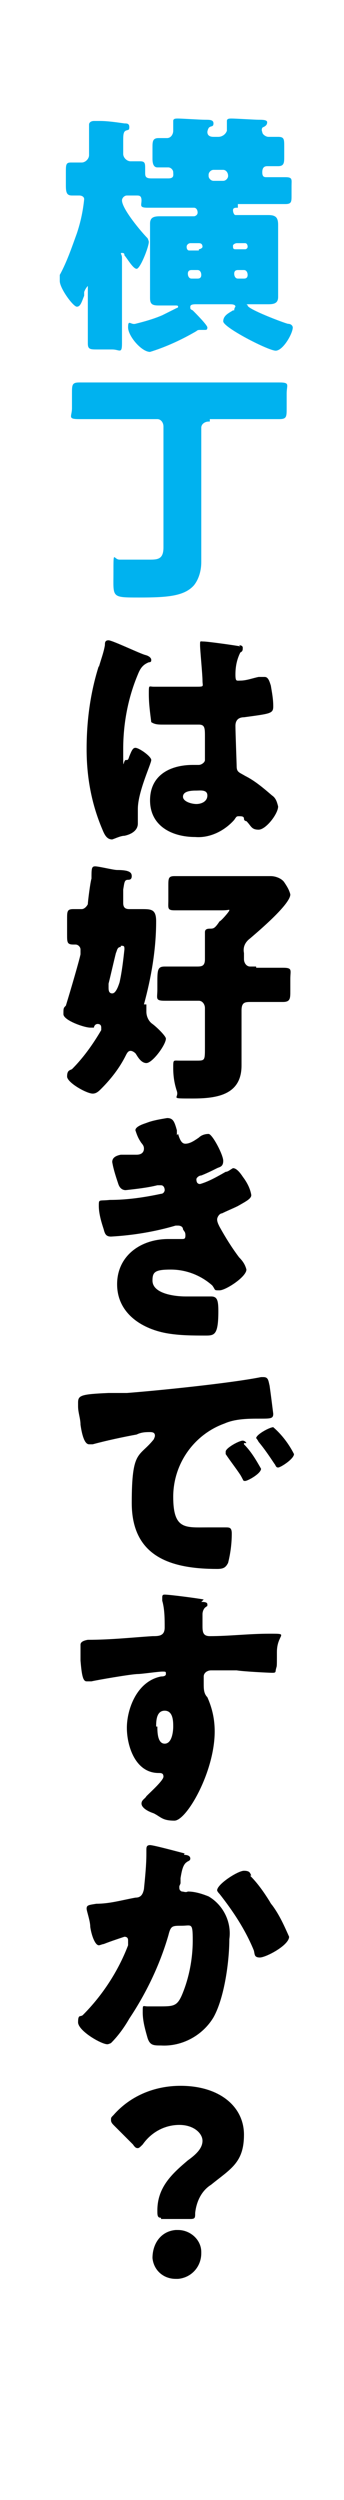 <?xml version="1.0" encoding="UTF-8"?>
<svg xmlns="http://www.w3.org/2000/svg" version="1.1" viewBox="0 0 28.2 204.6">
  <defs>
    <style>
      .cls-1 {
        fill: #00b2ef;
      }
    </style>
  </defs>
  <!-- Generator: Adobe Illustrator 28.7.1, SVG Export Plug-In . SVG Version: 1.2.0 Build 142)  -->
  <g>
    <g id="_レイヤー_1" data-name="レイヤー_1">
      <g id="_レイヤー_1-2" data-name="_レイヤー_1">
        <path id="_パス_13239" class="cls-1" d="M19.4,17c-.1,0-.3,0-.3.2h0c0,.2.1.4.2.4h2.7c.6,0,.8.2.8.8v5.9c0,.5-.3.6-.8.6h-1.5c-.5,0-.2,0-.2.1,0,.3,2.9,1.4,3.3,1.5.3,0,.4.2.4.3,0,.5-.8,1.9-1.4,1.9s-4.3-1.9-4.3-2.4.5-.7.8-.9h.1c0-.2.1-.3.1-.3,0-.2-.3-.2-.5-.2h-2.7c-.2,0-.5,0-.5.2s0,.2.2.3c.2.2,1.2,1.2,1.2,1.4s-.1.2-.2.2h-.4c-.1,0-.2,0-.3.1-1.2.7-2.5,1.3-3.8,1.7-.7,0-1.8-1.3-1.8-2s.2-.2.6-.3c.8-.2,1.5-.4,2.2-.7.6-.3.8-.4,1.2-.6,0,0,.1,0,.1-.1s-.1-.1-.2-.1h-1.4c-.5,0-.7-.1-.7-.6v-6.1c0-.5.3-.6.8-.6h2.8c.1,0,.3-.1.3-.3h0c0-.2-.1-.4-.3-.4h-3.8c-.7,0-.5-.2-.5-.6s-.2-.4-.4-.4h-.8c-.2,0-.4.2-.4.4h0c0,.7,1.6,2.6,2.1,3.1,0,0,.1.2.1.3,0,.4-.7,2.2-1,2.2s-.8-.9-1-1.1c0-.1,0-.2-.2-.2s0,.1,0,.4v7c0,.9-.2.5-.8.5h-1.2c-.6,0-.8,0-.8-.5v-4.3c0-.2,0-.4,0-.4s-.2.2-.3.5v.3c-.2.5-.3.9-.6.9s-1.4-1.5-1.4-2.1,0-.3,0-.5c.6-1.1,1-2.3,1.4-3.4.3-.9.5-1.8.6-2.8,0-.2-.2-.3-.4-.3h-.6c-.4,0-.5-.2-.5-.8v-1.1c0-.6,0-.8.4-.8h.9c.3,0,.6-.3.6-.6h0v-2.5c0-.2.2-.3.4-.3h.5c.6,0,1.3.1,2,.2.2,0,.4,0,.4.3s-.1.2-.3.3-.2.4-.2.9v1c0,.3.3.6.6.6h.8c.4,0,.4.2.4.6v.3c0,.3,0,.5.5.5h1.4c.5,0,.4-.3.4-.5s-.2-.4-.4-.4h-.9c-.3,0-.4-.3-.4-.7v-.9c0-.5,0-.8.5-.8h.7c.3,0,.5-.3.5-.6v-.8c0-.2.2-.2.4-.2.3,0,1.8.1,2.2.1s.7,0,.7.3-.2.2-.3.3c-.1,0-.2.3-.2.4,0,.2.1.4.5.4h.4c.3,0,.6-.2.7-.5h0v-.8c0-.2.2-.2.4-.2.3,0,1.9.1,2.2.1s.7,0,.7.2-.1.3-.3.4c-.1,0-.2.2-.1.4,0,.2.3.4.5.4h.8c.5,0,.5.2.5.8v.8c0,.5,0,.8-.5.8h-.9c-.3,0-.4.2-.4.5s.1.4.3.4h1.6c.6,0,.5.2.5.7v.8c0,.5,0,.7-.5.7h-3.9v.3ZM16.3,20.4c.1,0,.3-.1.3-.2h0c0-.2-.1-.3-.3-.3h-.7c-.1,0-.3.1-.3.3h0c0,.2.1.3.2.3h.8ZM15.7,22.1c-.2,0-.3.1-.3.3h0c0,.2.1.4.3.4h.5c.2,0,.3-.1.3-.3h0c0-.2-.1-.4-.3-.4h-.5ZM17.1,14.4c0,.2.2.4.4.4h.8c.2,0,.4-.2.4-.4h0c0-.3-.2-.5-.4-.5h-.8c-.2,0-.4.2-.4.4h0ZM20.1,20.4c.1,0,.2-.1.2-.2h0c0-.2-.1-.3-.2-.3h-.7c-.1,0-.3.1-.3.2h0c0,.2,0,.3.2.3h.8ZM19.5,22.1c-.2,0-.3.1-.3.3h0c0,.2.1.4.3.4h.5c.2,0,.3-.1.3-.3h0c0-.2-.1-.4-.3-.4h-.5Z"/>
        <path id="_パス_13240" class="cls-1" d="M17.1,34.5c-.3,0-.6.2-.6.5h0v11c0,.7-.2,1.4-.6,1.9-.8.9-2.2,1-4.5,1s-2.1,0-2.1-2,0-1.1.5-1.1h2.4c.7,0,1.2,0,1.2-1v-9.9c0-.3-.2-.6-.5-.6h-6.4c-1,0-.6-.2-.6-.9v-1.2c0-.7,0-.9.6-.9h16.4c.9,0,.6.2.6.9v1.2c0,.7,0,.9-.6.9h-5.7v.2Z"/>
        <path id="_パス_13241" d="M8.1,54.6c.2-.7.4-1.2.5-1.8,0-.2,0-.4.3-.4s2.6,1.1,3,1.2.5.3.5.4,0,.2-.2.2c-.5.2-.7.5-.9,1-.8,1.9-1.2,4-1.2,6.1s0,.9.2.9.2,0,.3-.3c.2-.5.3-.7.5-.7.3,0,1.3.7,1.3,1s-1.1,2.6-1.1,4,0,.6,0,.8v.4c0,.6-.6.9-1.1,1-.3,0-.7.2-1,.3-.4,0-.6-.3-.8-.8-.9-2.1-1.3-4.3-1.3-6.6s.3-4.6,1-6.8h0ZM19.6,52.8s.3,0,.3.2,0,.3-.2.4c-.3.6-.4,1.2-.4,1.8s.1.5.4.5h0c.5,0,1-.2,1.5-.3.2,0,.4,0,.5,0,.3,0,.4.4.5.7.1.6.2,1.1.2,1.7s-.2.6-2.4.9c-.4,0-.7.2-.7.7s.1,3.1.1,3.3c0,.5.2.5.7.8.8.4,1.5,1,2.2,1.6.3.2.4.5.5.9,0,.6-1,1.9-1.6,1.9s-.6-.3-1-.7c0,0-.2,0-.2-.2s-.2-.2-.4-.2-.2,0-.4.3c-.8.9-2,1.5-3.2,1.4-1.9,0-3.7-.9-3.7-3s1.7-2.9,3.5-2.9h.5c.2,0,.5-.2.5-.4h0v-1.9c0-.7,0-1-.5-1h-2.9c-.4,0-.7,0-1-.2-.1-.8-.2-1.5-.2-2.3s0-.6.4-.6h.9c.8,0,1.7,0,2.5,0s.6,0,.6-.5-.2-2.5-.2-2.9,0-.3.3-.3,2.5.3,3,.4h0ZM15,65.2c0,.4.7.6,1.1.6s.9-.2.9-.7-.6-.4-.9-.4-1.1,0-1.1.5h0Z"/>
        <path id="_パス_13242" d="M12,82.4v.4c0,.4.2.8.5,1,.4.3,1.1,1,1.1,1.2,0,.5-1.1,2-1.6,2s-.8-.7-.9-.8c0,0-.2-.2-.4-.2s-.3.2-.4.4c-.5,1-1.2,1.9-2,2.7-.2.2-.4.4-.7.4-.5,0-2.1-.9-2.1-1.4s.2-.5.4-.6c.9-.9,1.7-2,2.4-3.2v-.2c0-.2-.1-.3-.3-.3h0c-.2,0-.3.2-.3.3,0,0-.2,0-.3,0-.5,0-2.2-.6-2.2-1.1s0-.5.2-.7c.4-1.3,1.1-3.7,1.2-4.2v-.4c0-.2-.2-.4-.4-.4h-.2c-.5,0-.5-.2-.5-.8v-1.3c0-.6,0-.8.5-.8h.7c.2,0,.4-.2.5-.4,0-.2.2-1.8.3-2.1,0-.8,0-1,.3-1s1.5.3,1.8.3c1,0,1.2.2,1.2.5s-.2.3-.3.3c-.3,0-.3.2-.4.8v1.1c0,.4.2.5.5.5h1c.8,0,1.2,0,1.2,1,0,2.3-.4,4.6-1,6.8h.2ZM9.9,77.5c-.3,0-.3.3-.4.5-.2.8-.4,1.7-.6,2.5v.3c0,.2,0,.5.3.5s.5-.6.6-.9c.2-.9.3-1.8.4-2.7,0-.2,0-.3-.2-.3h-.1ZM20.9,79.2h2.3c.8,0,.6.2.6.9v1c0,.6,0,.9-.6.9h-2.6c-.5,0-.8,0-.8.7v4.5c0,2.4-2,2.7-4,2.7s-1.1,0-1.3-.6-.3-1.2-.3-1.9,0-.6.5-.6h1.4c.7,0,.7,0,.7-1.1v-3.2c0-.3-.2-.6-.5-.6h-2.8c-.8,0-.6-.2-.6-.9v-.5c0-1.1,0-1.4.6-1.4h2.6c.4,0,.7,0,.7-.6v-2.2c0-.2.1-.3.4-.3s.4,0,.8-.6c.1,0,.8-.8.8-.9s0,0-.6,0h-3.9c-.6,0-.5-.2-.5-.8v-1.2c0-.6,0-.8.5-.8h7.9c.4,0,.9.2,1.1.5s.4.6.5,1c0,.8-2.6,3-3.3,3.6-.4.3-.6.7-.5,1.2v.5c0,.3.2.6.5.6h.5v.2Z"/>
        <path id="_パス_13243" d="M14.6,92.8c.2.7.4.8.6.8.4,0,.8-.3,1.1-.5.2-.2.5-.3.8-.3s1.2,1.7,1.2,2.2-.3.5-.5.6c-.4.2-.8.4-1.3.6-.2,0-.4.2-.4.3s0,.4.3.4c.7-.2,1.4-.6,2.1-1,.2,0,.4-.2.6-.3.3,0,.6.4.8.7.3.4.6.9.7,1.5,0,.3-.4.5-1.1.9-.4.2-.9.4-1.3.6-.2,0-.4.3-.4.5s.1.4.2.6c.5.9,1,1.7,1.6,2.5.3.3.5.6.6,1,0,.6-1.7,1.7-2.2,1.7s-.3,0-.6-.4c-.9-.8-2.1-1.3-3.4-1.3s-1.5.2-1.5.9c0,1.1,1.9,1.3,2.7,1.3s.9,0,1.4,0h.7c.5,0,.6.3.6,1.2,0,1.9-.3,2-1,2-1.1,0-2.2,0-3.3-.2-2.1-.4-4-1.7-4-4s1.9-3.7,4.2-3.7.7,0,1.1,0h0c.2,0,.3,0,.3-.3s-.1-.3-.2-.5c0-.2-.2-.3-.4-.3h-.2c-1.7.5-3.5.8-5.3.9-.4,0-.5-.2-.6-.6-.2-.6-.4-1.3-.4-1.9s0-.4.9-.5c1.4,0,2.8-.2,4.2-.5.2,0,.3-.2.3-.3,0-.2-.1-.4-.3-.4h-.3c-.8.2-1.7.3-2.6.4-.3,0-.5-.2-.6-.5-.2-.6-.4-1.2-.5-1.8,0-.3.2-.5.7-.6.3,0,.9,0,1.3,0,.4,0,.6-.2.6-.5s-.2-.4-.3-.6c-.2-.3-.3-.6-.4-.9,0-.3.6-.5.9-.6.5-.2,1.1-.3,1.7-.4.5,0,.6.3.8,1v.4Z"/>
        <path id="_パス_13244" d="M6.4,114.8c0-.6.2-.7,2.5-.8h1.5c2.6-.2,8.5-.8,11-1.3h.2c.4,0,.4.3.5.7.1.7.2,1.5.3,2.3,0,.4-.2.4-1.1.4s-2,0-2.9.4c-2.5.9-4.2,3.3-4.2,6s1,2.5,2.8,2.5,1.2,0,1.5,0,.5,0,.5.5c0,.8-.1,1.6-.3,2.4-.2.4-.4.5-.9.5-3.8,0-7-1-7-5.4s.6-3.7,1.8-5.2c0,0,.1-.2.1-.3,0-.2-.1-.3-.4-.3s-.7,0-1.1.2c-1.1.2-2.5.5-3.6.8h-.3c-.4,0-.6-.9-.7-1.6,0-.5-.2-1-.2-1.5v-.3ZM20,118.2c.6.6,1,1.3,1.4,2,0,.4-1.1,1-1.3,1s-.1,0-.4-.5c-.4-.6-.8-1.1-1.2-1.7v-.2c0-.3,1.1-.9,1.4-.9,0,0,.2,0,.3.2h-.2ZM24.1,119c0,.4-1.1,1.1-1.3,1.1s-.2-.2-.3-.3c-.4-.6-.8-1.2-1.3-1.8,0,0-.1-.2-.2-.3,0-.3,1.1-.9,1.4-.9.7.6,1.3,1.4,1.7,2.2h0Z"/>
        <path id="_パス_13245" d="M16.5,131.1c.2,0,.5,0,.5.2s0,.1-.1.2c-.2.1-.3.4-.3.6v.9c0,.5,0,.9.6.9,1.6,0,3.2-.2,4.9-.2s.6,0,.6,1.5,0,1-.1,1.5c0,.2-.1.2-.3.2s-2.3-.1-2.9-.2h-2.1c-.3,0-.6.2-.6.5h0v.6c0,.4,0,.8.3,1.1.4.9.6,1.8.6,2.8,0,3.3-2.3,7.3-3.3,7.3s-1.1-.3-1.7-.6c-.6-.2-1-.5-1-.8s.3-.4.4-.6c.4-.4,1.4-1.3,1.4-1.6s-.2-.3-.4-.3c-1.9,0-2.6-2.2-2.6-3.7s.8-3.8,2.8-4.2c.1,0,.4,0,.4-.2s0-.2-.3-.2-1.7.2-2,.2c-.5,0-3.4.5-3.8.6h-.4c-.3,0-.4-.5-.5-1.7v-1.3q0-.3.6-.4c1.9,0,3.7-.2,5.3-.3.5,0,1,0,1-.7s0-1.5-.2-2.2v-.2c0-.2,0-.3.2-.3h0c.4,0,2.7.3,3.2.4l-.2.2ZM12.9,141.3c0,.4,0,1.4.6,1.4s.7-1,.7-1.4,0-1.3-.7-1.3-.7.9-.7,1.3h0Z"/>
        <path id="_パス_13246" d="M15.1,151.8c.3,0,.5.1.5.3s-.2.2-.3.3c-.3.2-.4.7-.5,1.3v.4c0,.1-.1.2-.1.3,0,.2,0,.3.2.4.2,0,.3.1.5,0,.6,0,1.2.2,1.7.4,1.2.7,1.9,2.1,1.7,3.5,0,1.8-.4,4.8-1.3,6.4-.9,1.5-2.6,2.4-4.3,2.3-.6,0-.9,0-1.1-.6-.2-.7-.4-1.4-.4-2.1s0-.5.4-.5h.9c1.2,0,1.5,0,1.9-.9.6-1.4.9-3,.9-4.5s-.1-1.2-.9-1.2-.9,0-1.1.8c-.7,2.4-1.8,4.7-3.2,6.8-.4.7-.9,1.4-1.5,2,0,0-.2.1-.3.1-.5,0-2.4-1.1-2.4-1.8s.2-.4.4-.6c1.6-1.6,2.9-3.6,3.7-5.7v-.4c0-.2-.1-.3-.3-.3h0c-.6.2-1.2.4-1.7.6-.1,0-.3.1-.4.1-.3,0-.6-.8-.7-1.5,0-.5-.3-1.3-.3-1.5,0-.3.2-.3.8-.4,1.1,0,2.1-.3,3.2-.5.4,0,.6-.2.7-.7.1-1,.2-2,.2-2.9v-.3c0-.2,0-.4.3-.4s2.5.6,2.9.7h-.1ZM20.5,153.5c.6.6,1.1,1.3,1.6,2.1,0,0,.1.2.2.3.6.8,1,1.7,1.4,2.6,0,.7-1.9,1.7-2.4,1.7s-.4-.3-.5-.6c-.7-1.7-1.7-3.2-2.8-4.6,0,0-.2-.2-.2-.3,0-.5,1.7-1.6,2.2-1.6s.5.2.6.4h-.1Z"/>
        <path id="_パス_13247" d="M13.2,181.5c-.3,0-.3-.2-.3-.6,0-1.9,1.2-3,2.5-4.1.7-.5,1.2-1,1.2-1.6s-.7-1.3-1.9-1.3-2.3.6-3,1.6c-.2.2-.3.3-.4.3s-.2,0-.4-.3l-1.5-1.5c-.2-.2-.3-.3-.3-.5s0-.2.2-.4c1.4-1.6,3.4-2.4,5.5-2.4,3.2,0,5.2,1.7,5.2,4s-1.1,2.8-2.7,4.1c-.8.5-1.2,1.4-1.3,2.3,0,.4,0,.5-.4.5h-2.5.1ZM16.5,184.4c0,1.1-.8,2-1.9,2.1h-.2c-1,0-1.8-.7-1.9-1.7h0c0-1.2.7-2.2,1.9-2.3h.2c1,0,1.9.8,1.9,1.8h0q0,.1,0,0Z"/>
      </g>
    </g>
  </g>
</svg>